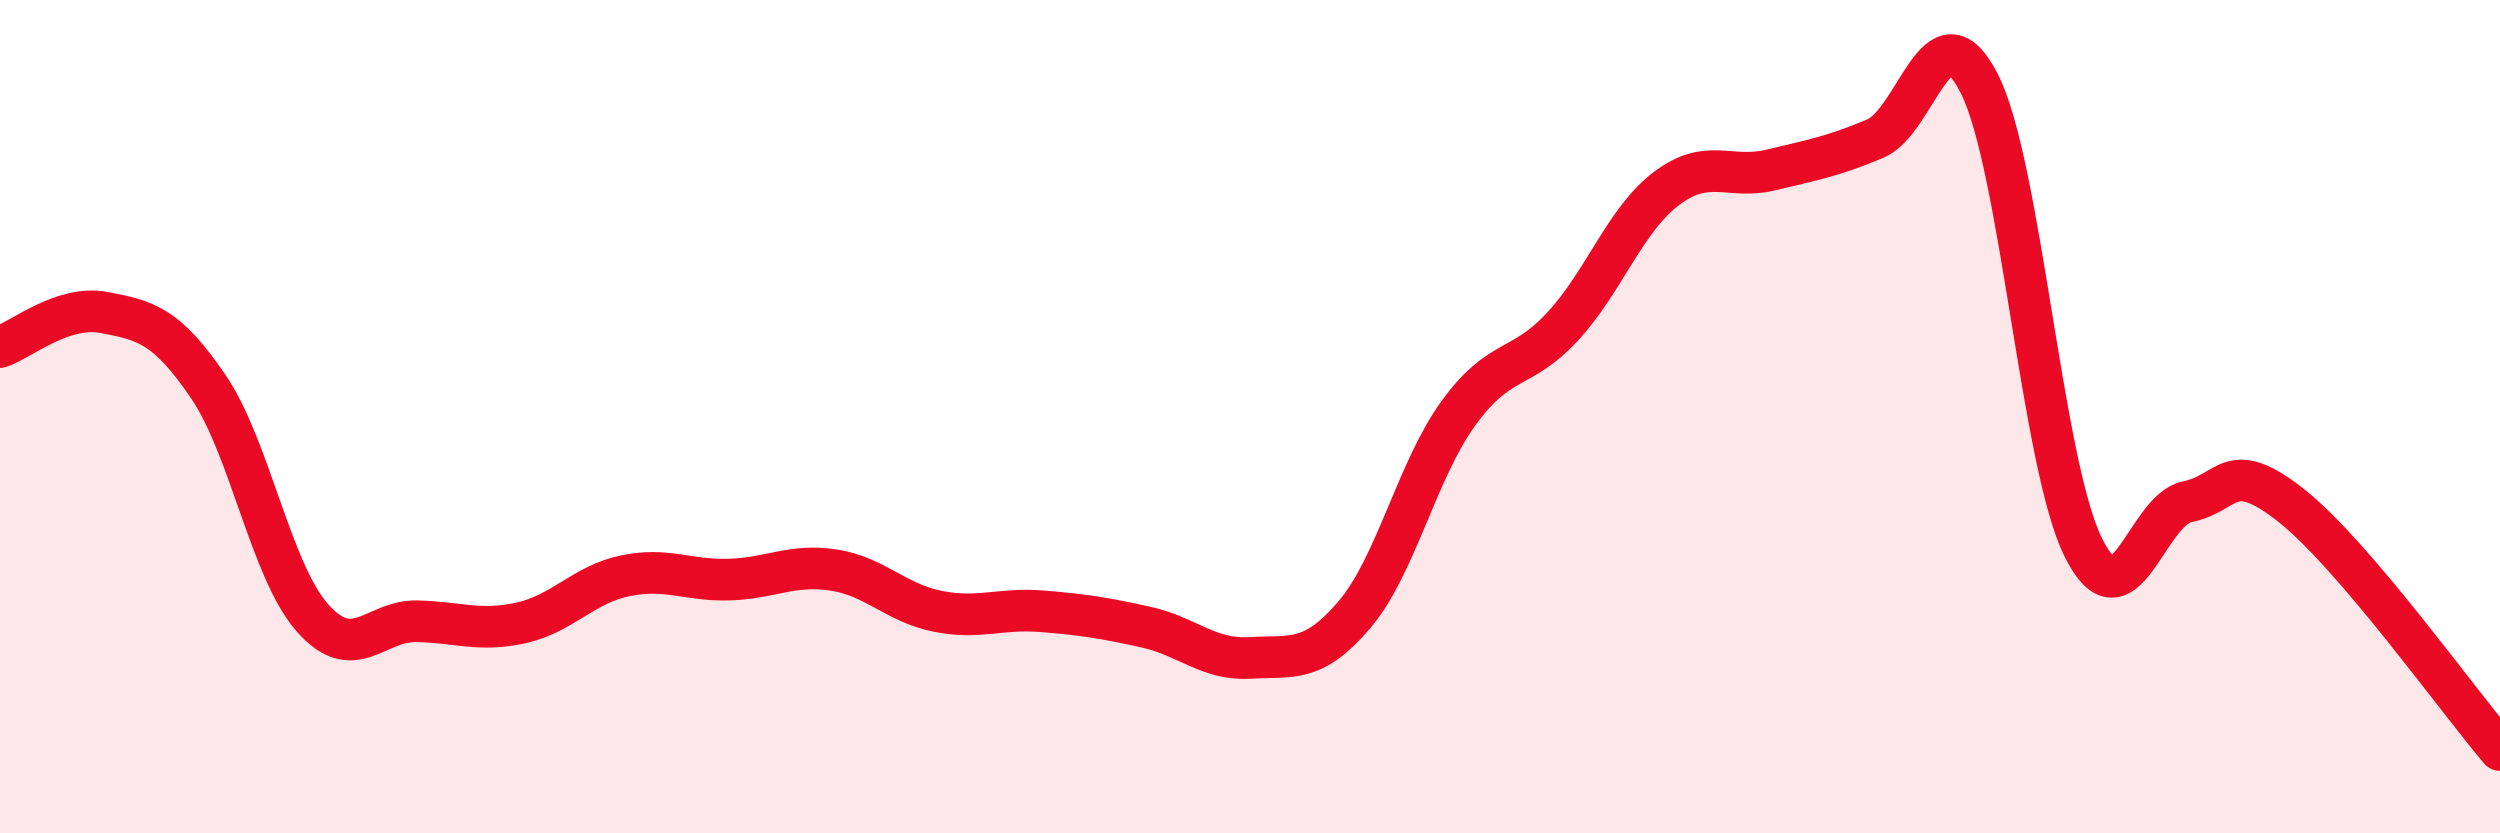 
    <svg width="60" height="20" viewBox="0 0 60 20" xmlns="http://www.w3.org/2000/svg">
      <path
        d="M 0,8.33 C 0.5,8.16 1.5,7.31 2.5,7.5 C 3.5,7.69 4,7.81 5,9.28 C 6,10.75 6.5,13.7 7.5,14.83 C 8.5,15.96 9,14.89 10,14.91 C 11,14.93 11.5,15.17 12.5,14.95 C 13.5,14.73 14,14.03 15,13.82 C 16,13.61 16.5,13.94 17.5,13.91 C 18.5,13.88 19,13.53 20,13.68 C 21,13.83 21.5,14.47 22.5,14.67 C 23.5,14.87 24,14.59 25,14.67 C 26,14.75 26.5,14.83 27.5,15.05 C 28.5,15.27 29,15.85 30,15.79 C 31,15.73 31.5,15.93 32.5,14.76 C 33.5,13.59 34,11.3 35,9.92 C 36,8.54 36.5,8.92 37.5,7.84 C 38.5,6.76 39,5.27 40,4.52 C 41,3.77 41.5,4.32 42.5,4.08 C 43.5,3.84 44,3.75 45,3.33 C 46,2.91 46.5,0.04 47.5,2 C 48.5,3.96 49,11.13 50,13.14 C 51,15.15 51.5,12.24 52.5,12.04 C 53.5,11.84 53.5,10.95 55,12.14 C 56.5,13.33 59,16.83 60,18L60 20L0 20Z"
        fill="#EB0A25"
        opacity="0.1"
        stroke-linecap="round"
        stroke-linejoin="round"
      />
      <path
        d="M 0,8.33 C 0.5,8.16 1.5,7.31 2.5,7.5 C 3.5,7.69 4,7.81 5,9.28 C 6,10.75 6.5,13.7 7.5,14.83 C 8.5,15.96 9,14.89 10,14.91 C 11,14.93 11.5,15.17 12.5,14.95 C 13.5,14.73 14,14.03 15,13.82 C 16,13.61 16.5,13.94 17.5,13.91 C 18.5,13.88 19,13.53 20,13.68 C 21,13.83 21.5,14.47 22.5,14.67 C 23.5,14.87 24,14.59 25,14.67 C 26,14.75 26.5,14.83 27.5,15.05 C 28.5,15.27 29,15.85 30,15.79 C 31,15.73 31.5,15.93 32.5,14.76 C 33.5,13.59 34,11.3 35,9.92 C 36,8.54 36.5,8.92 37.5,7.84 C 38.5,6.76 39,5.27 40,4.52 C 41,3.77 41.5,4.32 42.5,4.08 C 43.5,3.84 44,3.75 45,3.33 C 46,2.91 46.5,0.04 47.5,2 C 48.5,3.96 49,11.13 50,13.14 C 51,15.15 51.5,12.24 52.5,12.04 C 53.5,11.84 53.5,10.95 55,12.14 C 56.5,13.33 59,16.83 60,18"
        stroke="#EB0A25"
        stroke-width="1"
        fill="none"
        stroke-linecap="round"
        stroke-linejoin="round"
      />
    </svg>
  